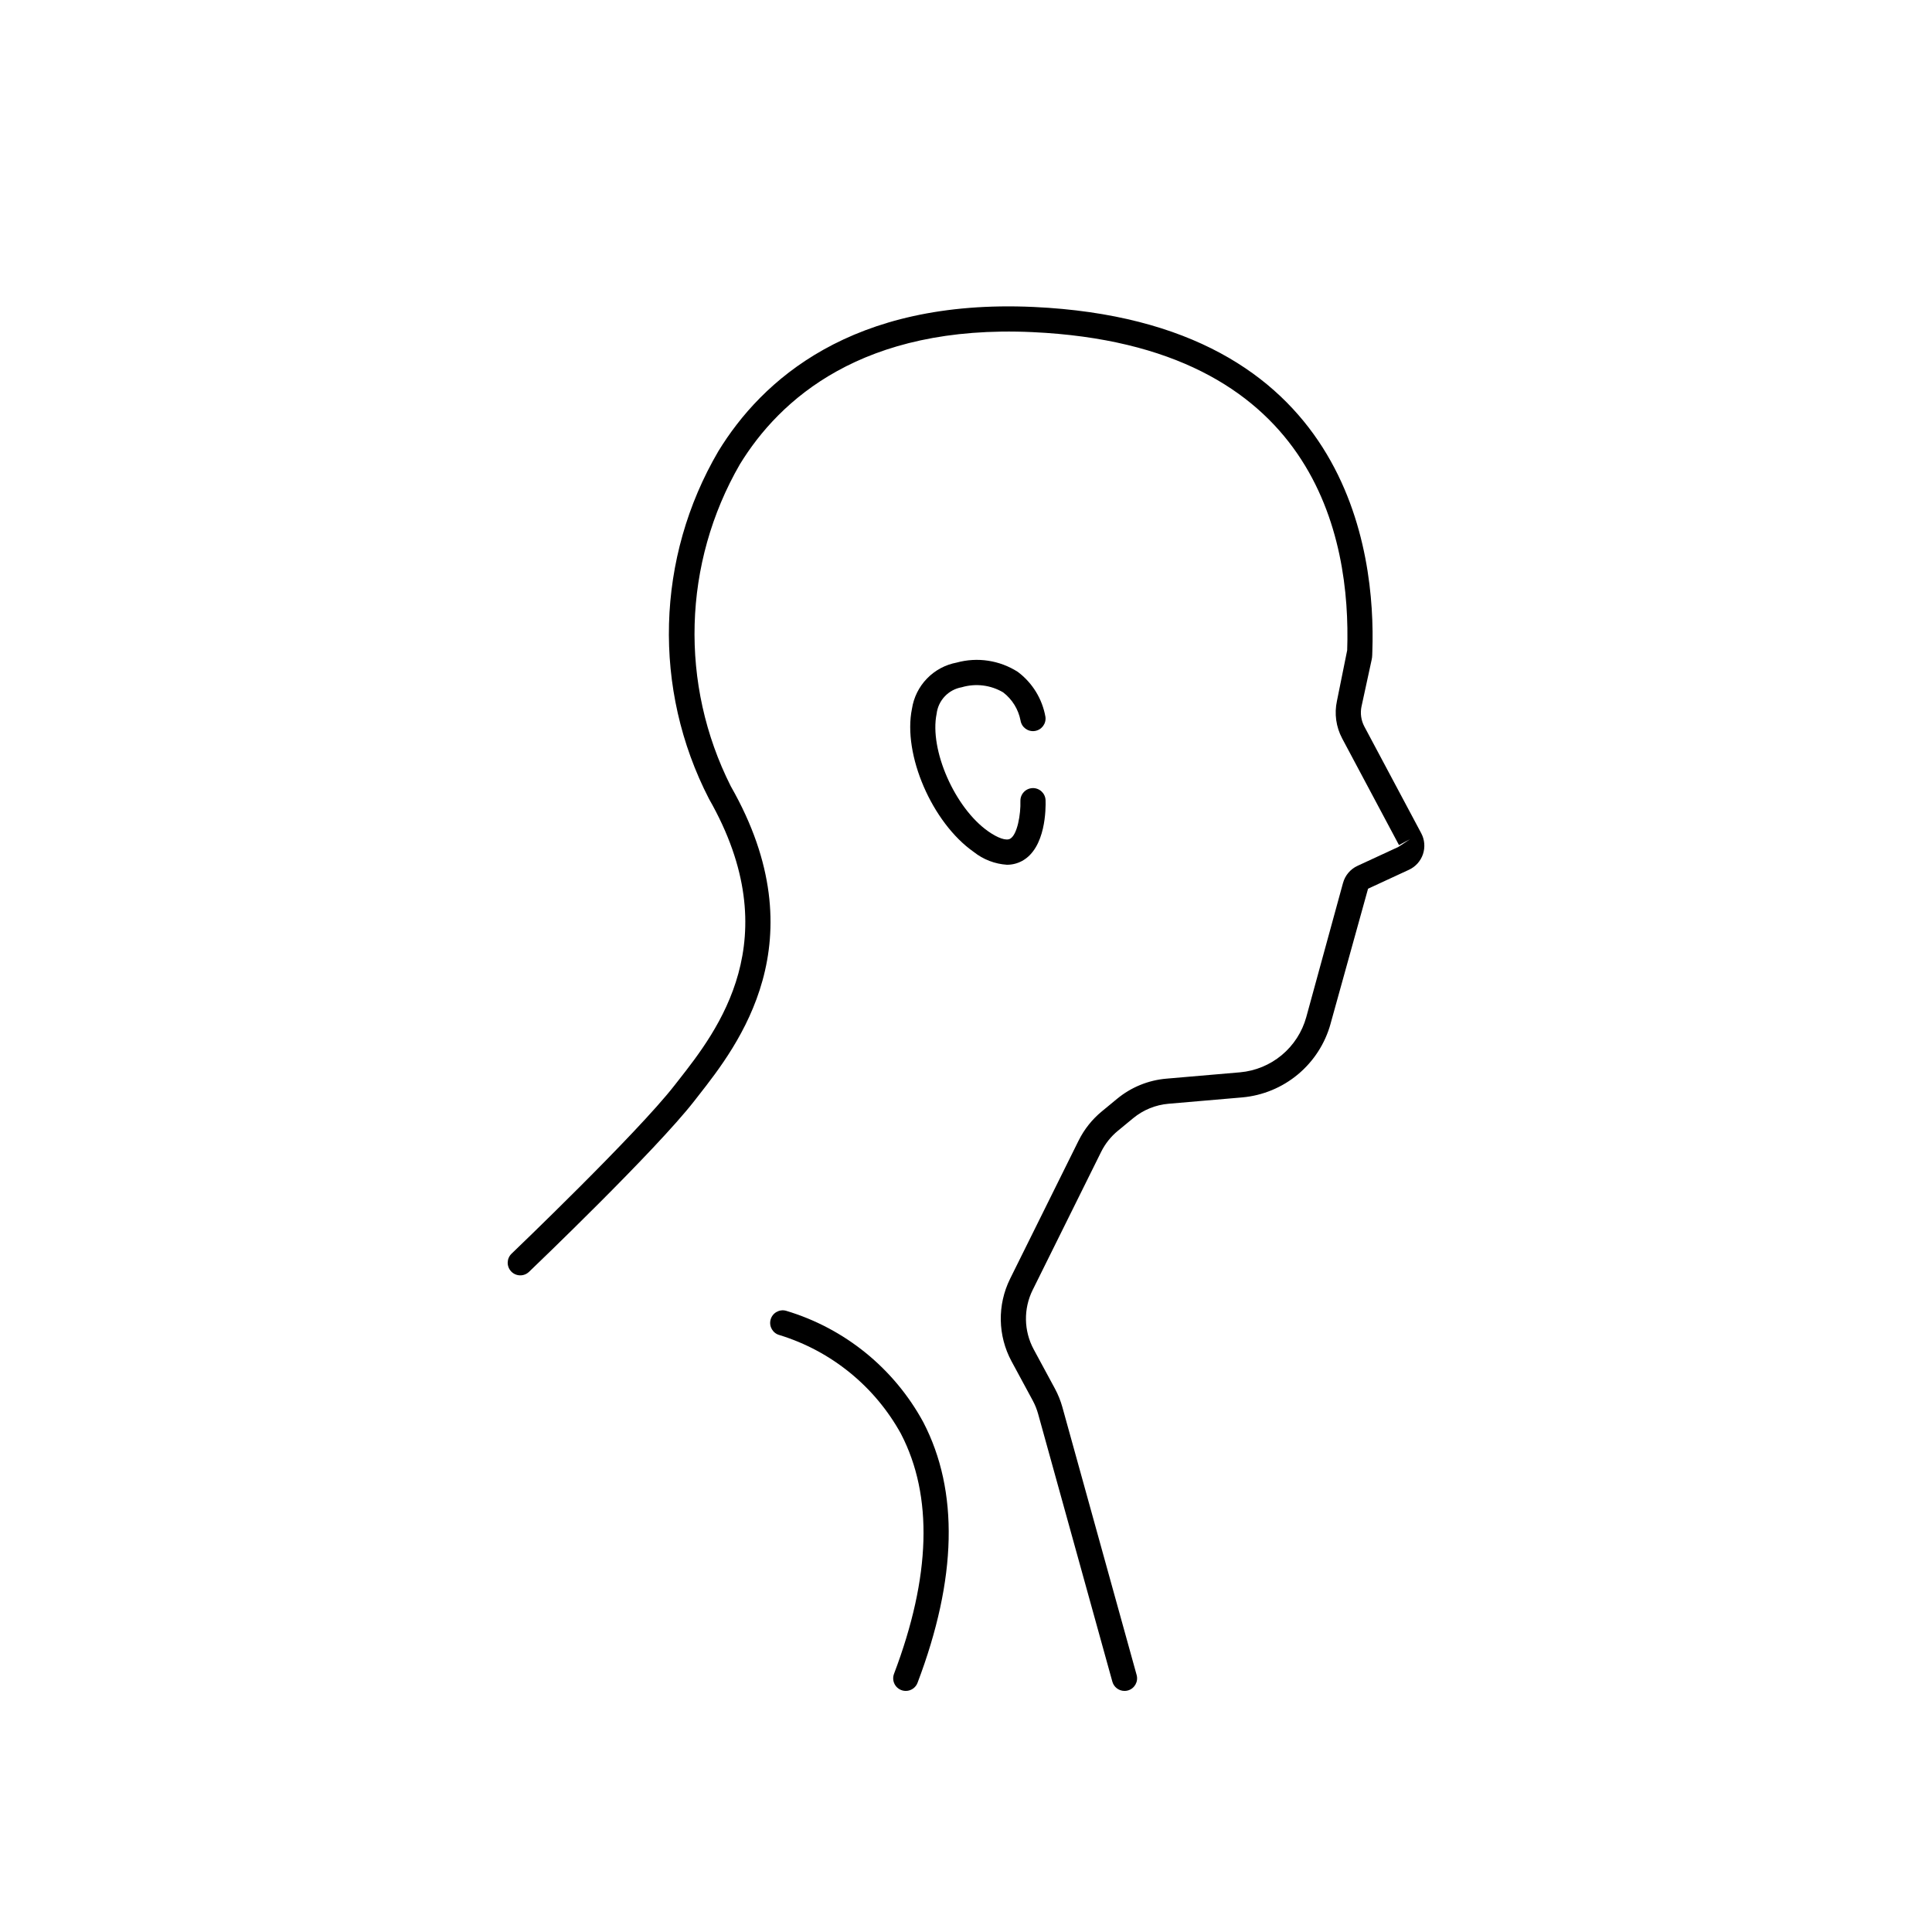 <?xml version="1.0" encoding="UTF-8"?>
<!-- Uploaded to: SVG Find, www.svgrepo.com, Generator: SVG Find Mixer Tools -->
<svg fill="#000000" width="800px" height="800px" version="1.1" viewBox="144 144 512 512" xmlns="http://www.w3.org/2000/svg">
 <g>
  <path d="m410.85 373.17c-3.203-0.211-6.262-1.387-8.777-3.379-11.07-7.75-18.887-25.852-16.391-37.977v0.004c0.465-3.012 1.855-5.805 3.973-7.992 2.117-2.188 4.863-3.668 7.856-4.231 5.512-1.516 11.406-0.621 16.219 2.461 3.867 2.898 6.488 7.164 7.324 11.926 0.242 1.809-1.02 3.477-2.824 3.738-1.809 0.266-3.492-0.973-3.777-2.777-0.57-2.965-2.207-5.621-4.606-7.457-3.312-1.957-7.285-2.445-10.977-1.355-3.527 0.617-6.231 3.473-6.656 7.027-1.957 9.523 4.82 24.961 13.684 31.164 2.574 1.805 4.734 2.527 5.777 1.969 1.949-1.059 2.859-6.578 2.742-9.988l0.004 0.004c-0.031-0.883 0.289-1.746 0.895-2.391 0.602-0.648 1.438-1.027 2.32-1.059 1.844-0.062 3.387 1.375 3.449 3.219 0.07 2.082 0.109 12.648-6.223 16.086-1.23 0.668-2.613 1.016-4.012 1.008z"/>
  <path d="m442 592.11c-1.496-0.004-2.812-1.004-3.211-2.445l-19.672-70.953c-0.344-1.238-0.824-2.434-1.434-3.562l-5.617-10.395v0.004c-3.66-6.797-3.805-14.941-0.383-21.863l18.141-36.594h0.004c1.484-3.008 3.594-5.664 6.184-7.789l4.031-3.324h0.004c3.711-3.066 8.273-4.93 13.07-5.336l19.512-1.68c4.066-0.363 7.922-1.957 11.059-4.57 3.133-2.613 5.394-6.117 6.484-10.051l9.742-35.57h0.004c0.547-2 1.945-3.652 3.828-4.523l10.832-5.012 3.113-2.062-2.945 1.57-15.066-28.273v-0.004c-1.617-3.043-2.106-6.559-1.375-9.926l2.711-13.426c1.023-29.996-8.449-80.84-83.41-84.312-45.098-2.078-67.055 17.902-77.539 35.035-15.125 26.219-16.023 58.289-2.398 85.32 23.473 41.082 1.836 68.699-8.566 81.977l-1.117 1.43c-10.176 13.086-42.434 43.977-43.801 45.285v-0.004c-1.332 1.273-3.441 1.227-4.715-0.105-1.273-1.332-1.227-3.445 0.105-4.719 0.328-0.316 33.266-31.859 43.145-44.559l1.133-1.445c10.23-13.059 29.273-37.359 8.023-74.547v-0.004c-14.996-29.105-14.055-63.859 2.5-92.109 11.422-18.672 35.207-40.434 83.543-38.223 83.699 3.879 90.66 65.078 89.766 91.211l-0.031 1.008v-0.004c-0.008 0.441-0.059 0.883-0.16 1.312l-2.668 12.297h-0.004c-0.391 1.824-0.129 3.727 0.746 5.371l15.07 28.273c0.91 1.707 1.074 3.711 0.461 5.547-0.617 1.832-1.961 3.332-3.719 4.141l-10.832 5.012-9.941 35.801 0.004 0.004c-1.453 5.246-4.473 9.922-8.656 13.41-4.18 3.484-9.328 5.609-14.75 6.094l-19.512 1.68c-3.453 0.293-6.731 1.633-9.402 3.836l-4.031 3.324c-1.867 1.531-3.383 3.441-4.453 5.602l-18.141 36.594-0.004 0.004c-2.461 4.977-2.359 10.84 0.277 15.727l5.617 10.395c0.848 1.57 1.516 3.231 1.992 4.949l19.672 70.953c0.492 1.777-0.551 3.613-2.324 4.106-0.293 0.078-0.59 0.121-0.895 0.121z"/>
  <path d="m384.04 592.11c-1.098 0-2.125-0.539-2.746-1.441-0.625-0.902-0.762-2.055-0.375-3.078 9.773-25.742 10.395-47.145 1.848-63.609v-0.004c-6.922-12.559-18.449-21.938-32.156-26.16-1.785-0.457-2.863-2.273-2.406-4.059s2.273-2.863 4.059-2.406c15.574 4.644 28.672 15.273 36.426 29.555 9.461 18.223 8.945 41.457-1.531 69.051-0.488 1.293-1.73 2.152-3.117 2.152z"/>
 </g>
</svg>